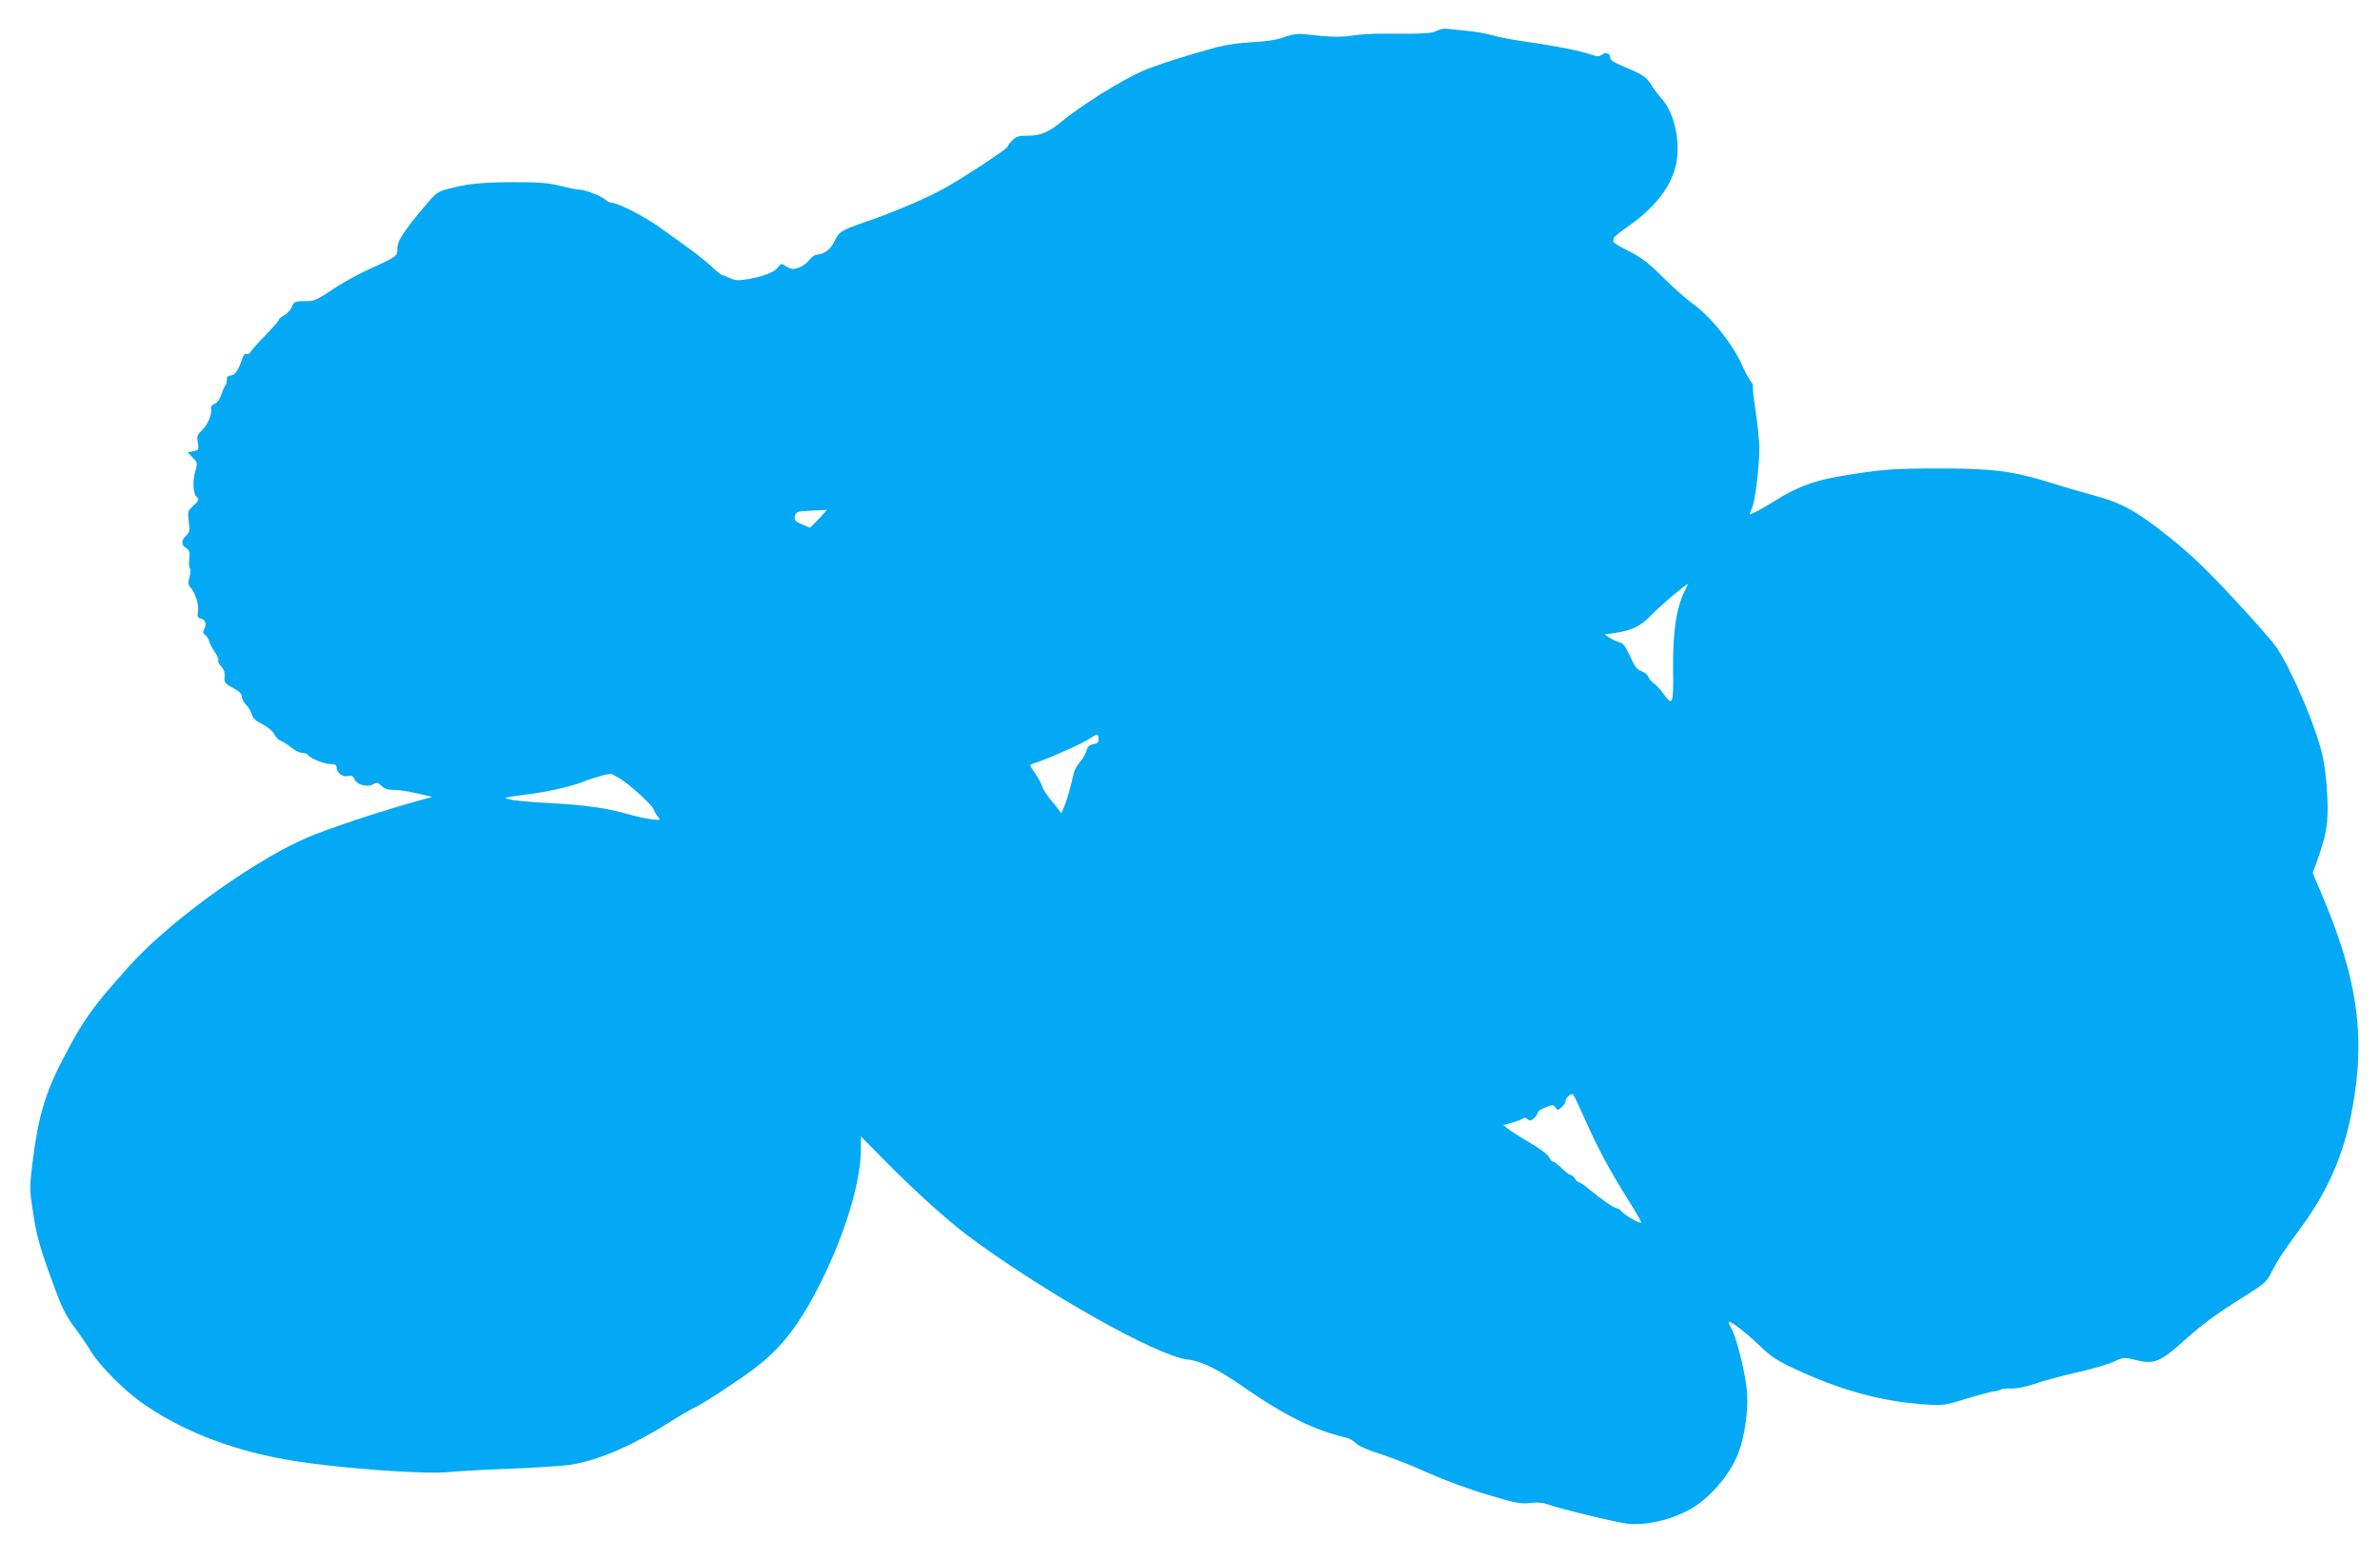 <?xml version="1.0" standalone="no"?>
<!DOCTYPE svg PUBLIC "-//W3C//DTD SVG 20010904//EN"
 "http://www.w3.org/TR/2001/REC-SVG-20010904/DTD/svg10.dtd">
<svg version="1.0" xmlns="http://www.w3.org/2000/svg"
 width="1280pt" height="839pt" viewBox="0 0 1280 839"
 preserveAspectRatio="xMidYMid meet">
<g transform="translate(0,839) scale(0.1,-0.1)"
fill="#03a9f4" stroke="none">
<path d="M7728 8225 c-27 -15 -70 -18 -283 -16 -55 1 -132 -4 -171 -10 -66
-10 -117 -9 -259 7 -37 4 -66 -1 -110 -16 -41 -15 -94 -23 -170 -27 -68 -3
-143 -14 -195 -28 -156 -42 -324 -96 -395 -127 -117 -51 -331 -185 -446 -280
-62 -51 -107 -68 -174 -68 -46 0 -60 -4 -80 -25 -14 -13 -25 -28 -25 -33 0
-10 -206 -147 -330 -219 -86 -50 -278 -133 -425 -183 -141 -49 -153 -56 -176
-106 -21 -45 -60 -74 -97 -74 -10 0 -28 -13 -40 -29 -12 -16 -37 -34 -56 -41
-30 -10 -40 -9 -66 6 -29 18 -30 18 -45 -3 -18 -26 -75 -49 -159 -64 -57 -9
-71 -9 -100 5 -19 9 -37 16 -42 16 -4 0 -31 21 -59 48 -29 26 -81 68 -116 93
-35 25 -104 75 -154 111 -83 61 -233 138 -268 138 -9 0 -22 7 -30 15 -20 19
-111 55 -141 55 -13 0 -59 9 -102 20 -63 16 -113 20 -249 20 -174 0 -256 -9
-359 -37 -55 -15 -63 -22 -131 -103 -109 -131 -139 -179 -138 -218 1 -39 -3
-43 -147 -108 -58 -26 -136 -69 -175 -94 -118 -78 -121 -80 -178 -80 -51 0
-55 -2 -67 -30 -7 -17 -26 -38 -41 -46 -16 -8 -29 -19 -29 -24 0 -5 -32 -42
-70 -81 -39 -39 -75 -80 -80 -90 -6 -10 -17 -16 -24 -13 -9 4 -18 -7 -26 -33
-18 -55 -38 -83 -60 -83 -14 0 -20 -7 -20 -23 0 -13 -4 -27 -9 -32 -5 -6 -14
-27 -21 -48 -7 -23 -21 -43 -36 -49 -15 -7 -22 -17 -19 -27 8 -26 -19 -88 -49
-116 -25 -23 -28 -31 -22 -66 6 -38 5 -40 -24 -46 l-31 -6 27 -28 c26 -27 27
-31 16 -67 -17 -56 -15 -122 4 -143 16 -17 15 -20 -15 -48 -31 -29 -32 -32
-26 -86 7 -50 5 -59 -14 -76 -27 -25 -27 -51 0 -67 18 -12 21 -21 17 -57 -3
-24 -2 -47 3 -52 5 -5 4 -26 -2 -47 -8 -30 -7 -41 4 -54 28 -32 48 -96 42
-130 -5 -28 -3 -34 14 -39 26 -7 34 -29 20 -55 -9 -17 -8 -24 3 -32 8 -6 19
-22 23 -36 4 -14 18 -40 31 -59 13 -19 21 -38 18 -43 -4 -5 3 -20 15 -32 15
-16 21 -33 19 -57 -3 -31 1 -36 44 -59 34 -18 48 -31 48 -46 0 -12 11 -32 23
-45 13 -13 27 -36 31 -51 4 -20 20 -35 56 -53 29 -15 56 -37 65 -54 8 -16 23
-32 34 -36 11 -3 36 -19 56 -35 21 -17 48 -30 61 -30 12 0 26 -5 30 -11 11
-18 87 -49 122 -49 24 0 32 -4 32 -18 0 -29 34 -54 62 -47 19 5 27 1 35 -18
14 -30 72 -44 102 -25 17 10 24 9 44 -10 17 -16 35 -22 63 -21 21 1 77 -7 124
-18 l85 -20 -45 -12 c-183 -50 -415 -124 -585 -189 -284 -108 -772 -454 -1000
-709 -195 -217 -246 -288 -349 -485 -102 -193 -140 -321 -171 -571 -16 -130
-16 -146 0 -250 21 -143 35 -196 108 -396 50 -137 69 -176 119 -243 33 -44 73
-103 90 -132 42 -70 177 -206 268 -270 208 -147 466 -250 765 -305 247 -46
763 -85 900 -69 33 4 175 12 315 17 140 6 287 15 325 21 153 24 332 101 535
229 58 37 119 72 135 79 43 19 236 145 327 214 116 88 202 189 289 341 165
290 279 631 279 836 l0 68 133 -135 c155 -157 329 -314 442 -399 405 -302
1016 -647 1181 -666 74 -8 166 -53 296 -144 228 -159 389 -238 560 -277 15 -3
38 -17 51 -30 15 -15 67 -38 138 -60 63 -20 177 -66 254 -101 83 -37 212 -85
314 -115 152 -46 180 -51 230 -45 32 4 68 2 84 -4 61 -24 386 -102 443 -108
119 -11 282 35 380 108 94 69 176 176 214 275 34 91 53 228 46 324 -7 97 -57
298 -86 347 -11 18 -16 33 -11 33 16 0 97 -64 168 -132 58 -56 92 -78 180
-119 248 -117 475 -179 708 -194 96 -6 105 -5 220 31 66 20 132 37 146 39 14
1 31 5 39 10 7 5 34 7 59 6 28 -1 75 8 121 24 41 15 142 42 224 61 82 18 174
45 204 59 54 25 56 25 118 9 100 -25 132 -11 267 110 89 81 175 144 314 230
116 73 123 79 153 139 37 71 44 81 161 242 155 213 239 422 281 695 55 357 9
651 -169 1074 l-55 130 22 60 c54 153 62 203 57 346 -3 80 -14 172 -26 225
-34 151 -155 438 -243 576 -20 32 -126 152 -235 269 -151 162 -233 240 -348
332 -170 136 -254 183 -400 222 -55 15 -156 44 -225 66 -214 66 -317 80 -606
80 -258 0 -312 -4 -539 -42 -138 -23 -237 -60 -349 -132 -60 -38 -136 -79
-136 -72 0 2 6 19 14 37 17 43 39 231 38 324 -1 39 -10 126 -20 195 -11 69
-17 129 -15 133 3 5 -2 16 -11 25 -8 10 -27 45 -42 77 -53 123 -171 270 -271
342 -34 24 -106 88 -160 142 -80 79 -114 105 -183 140 -47 23 -85 47 -84 52 1
5 2 13 3 18 0 5 31 31 69 57 145 101 231 207 262 323 32 118 0 285 -69 365
-21 24 -48 59 -60 79 -26 43 -45 56 -144 97 -56 23 -77 37 -77 50 0 24 -24 32
-46 15 -15 -10 -25 -10 -59 2 -57 20 -199 48 -343 68 -68 9 -152 25 -185 35
-34 10 -96 21 -137 24 -41 4 -88 9 -105 11 -16 3 -42 -2 -57 -10z m-3322
-2624 l-49 -50 -36 15 c-47 20 -51 25 -45 51 6 20 14 23 83 26 42 1 80 4 86 5
5 1 -13 -20 -39 -47z m4658 -383 c-48 -93 -68 -224 -66 -425 3 -193 -2 -206
-53 -133 -15 21 -38 46 -50 54 -13 9 -26 24 -30 35 -3 11 -19 24 -36 30 -24 8
-37 24 -62 80 -25 55 -38 72 -57 76 -14 3 -38 14 -53 24 l-28 18 43 6 c104 15
150 36 211 100 46 48 179 161 195 166 1 1 -5 -13 -14 -31z m-3156 -802 c1 -19
-4 -25 -28 -29 -22 -5 -31 -14 -36 -34 -4 -15 -20 -43 -35 -61 -16 -18 -31
-45 -34 -60 -13 -62 -35 -140 -50 -177 l-17 -40 -19 25 c-11 14 -32 41 -48 60
-15 19 -32 46 -36 60 -4 14 -21 44 -36 67 -16 23 -29 44 -29 47 0 2 17 10 38
16 63 20 244 101 281 126 45 29 46 29 49 0z m-2579 -211 c53 -31 180 -146 187
-169 4 -12 14 -30 23 -40 15 -18 14 -19 -36 -13 -28 3 -82 15 -120 26 -110 33
-236 51 -428 61 -99 5 -193 14 -210 19 l-30 8 25 6 c14 3 50 8 80 12 107 11
256 45 320 71 57 23 135 44 150 40 3 -1 20 -10 39 -21z m5206 -1860 c67 -149
124 -254 237 -434 32 -51 57 -96 54 -98 -7 -7 -89 41 -106 61 -7 9 -17 16 -23
16 -15 0 -80 45 -143 97 -28 24 -56 43 -62 43 -6 0 -16 9 -22 20 -6 11 -16 20
-23 20 -7 0 -28 16 -47 35 -19 19 -39 35 -45 35 -7 0 -17 11 -23 24 -6 14 -49
47 -104 79 -51 30 -104 64 -118 75 l-25 20 45 12 c25 7 51 17 58 22 8 7 17 7
27 -2 13 -10 19 -10 35 5 11 10 20 23 20 30 0 7 19 19 42 28 38 16 42 15 54
-1 11 -16 13 -16 33 2 12 11 21 26 21 34 0 17 32 44 41 34 4 -4 37 -74 74
-157z"/>
</g>
</svg>
